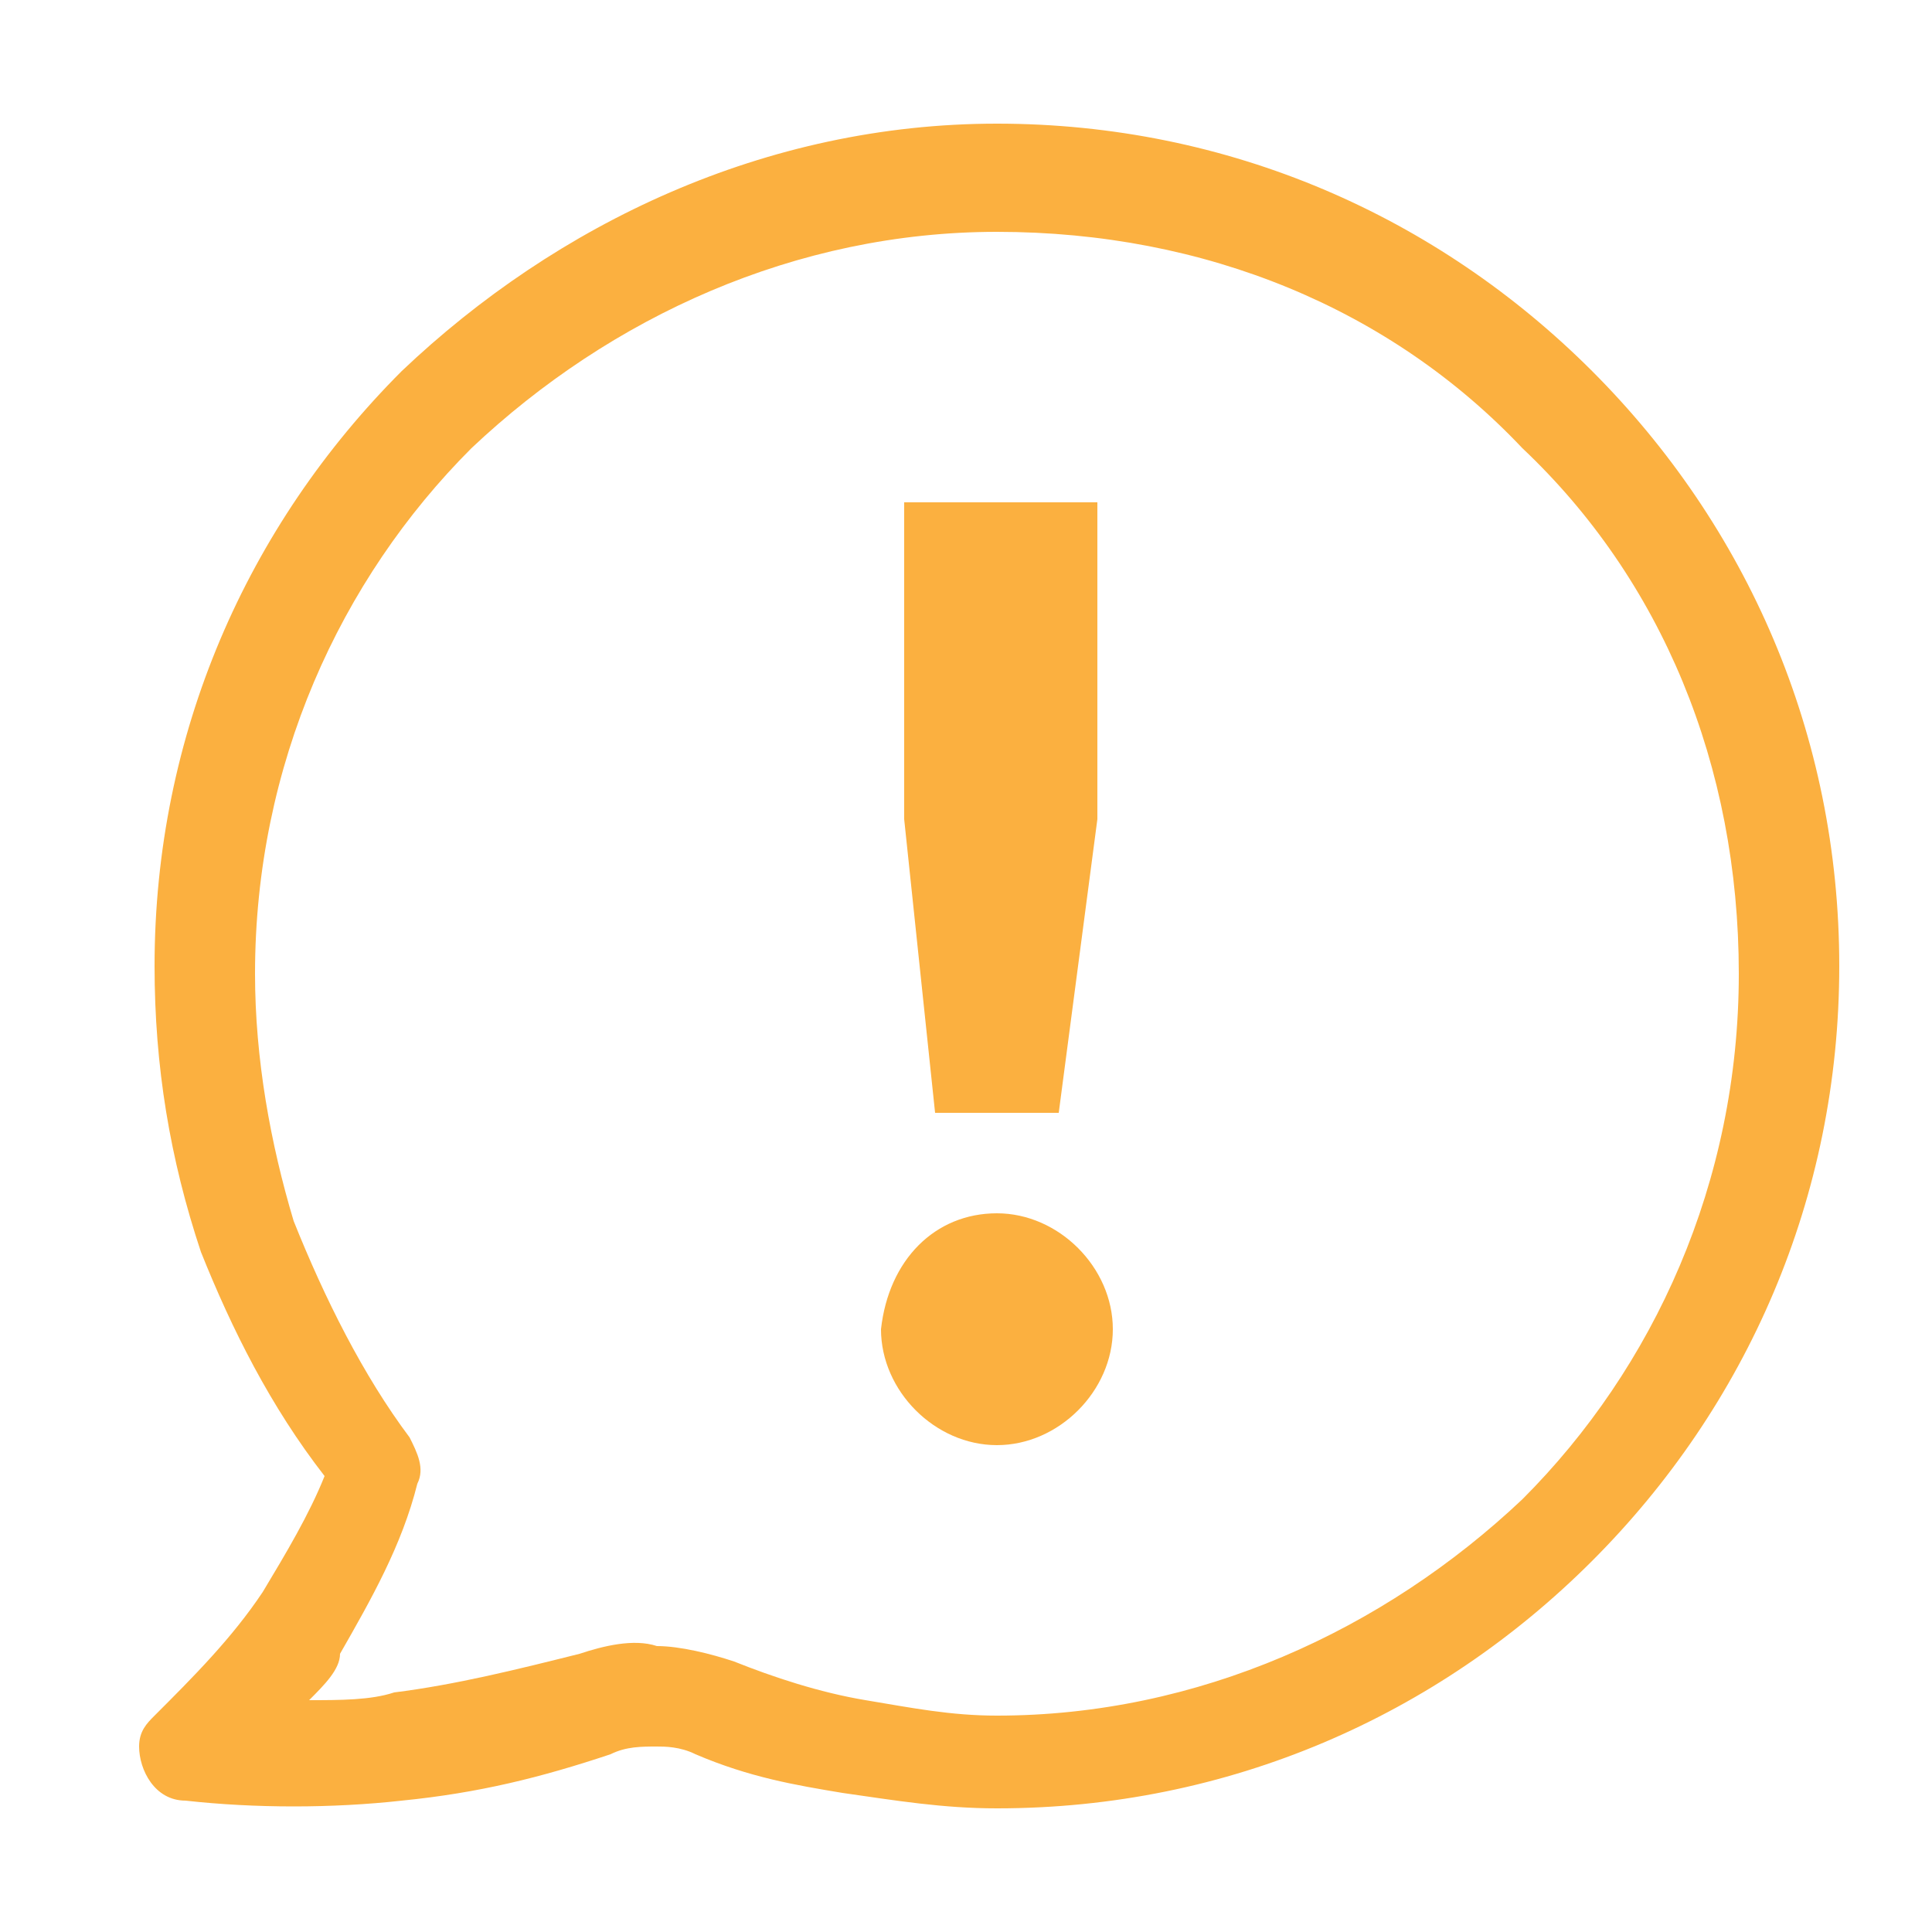 <?xml version="1.0" encoding="UTF-8"?> <svg xmlns="http://www.w3.org/2000/svg" xmlns:xlink="http://www.w3.org/1999/xlink" version="1.1" id="Layer_1" x="0px" y="0px" viewBox="0 0 25 25" style="enable-background:new 0 0 25 25;" xml:space="preserve"> <style type="text/css"> .st0{fill:#FBB040;} .st1{fill-rule:evenodd;clip-rule:evenodd;fill:#FBB040;} </style> <g> <path class="st0" d="M12.9,1.6c3,0,5.7,1.2,7.7,3.2c2,2,3.2,4.7,3.2,7.7c0,3-1.2,5.7-3.2,7.7c-2,2-4.7,3.2-7.7,3.2 c-0.7,0-1.3-0.1-2-0.2C10.3,23.1,9.7,23,9,22.7c-0.2-0.1-0.4-0.1-0.5-0.1c-0.2,0-0.4,0-0.6,0.1c-0.9,0.3-1.7,0.5-2.7,0.6 c-0.9,0.1-1.9,0.1-2.8,0c-0.4,0-0.6-0.4-0.6-0.7c0-0.2,0.1-0.3,0.2-0.4l0,0c0.5-0.5,1-1,1.4-1.6c0.3-0.5,0.6-1,0.8-1.5 c-0.7-0.9-1.2-1.9-1.6-2.9C2.2,15,2,13.8,2,12.5c0-3,1.2-5.7,3.2-7.7C7.2,2.9,9.9,1.6,12.9,1.6L12.9,1.6z M19.7,5.8 C18,4,15.6,3,12.9,3c-2.6,0-5,1.1-6.8,2.8c-1.7,1.7-2.8,4.1-2.8,6.8c0,1.1,0.2,2.2,0.5,3.2c0.4,1,0.9,2,1.5,2.8 c0.1,0.2,0.2,0.4,0.1,0.6c-0.2,0.8-0.6,1.5-1,2.2C4.4,21.6,4.2,21.8,4,22c0.4,0,0.8,0,1.1-0.1c0.8-0.1,1.6-0.3,2.4-0.5 c0.3-0.1,0.7-0.2,1-0.1c0.3,0,0.7,0.1,1,0.2c0.5,0.2,1.1,0.4,1.7,0.5c0.6,0.1,1.1,0.2,1.7,0.2c2.6,0,5-1.1,6.8-2.8 c1.7-1.7,2.8-4.1,2.8-6.8C22.5,9.9,21.5,7.5,19.7,5.8L19.7,5.8z"></path> <polygon class="st1" points="11.7,6.5 14.2,6.5 14.2,10.6 13.7,14.4 12.1,14.4 11.7,10.6 11.7,6.5 "></polygon> <path class="st1" d="M12.9,15.7c0.8,0,1.5,0.7,1.5,1.5c0,0.8-0.7,1.5-1.5,1.5c-0.8,0-1.5-0.7-1.5-1.5 C11.5,16.3,12.1,15.7,12.9,15.7L12.9,15.7z"></path> </g> </svg> 